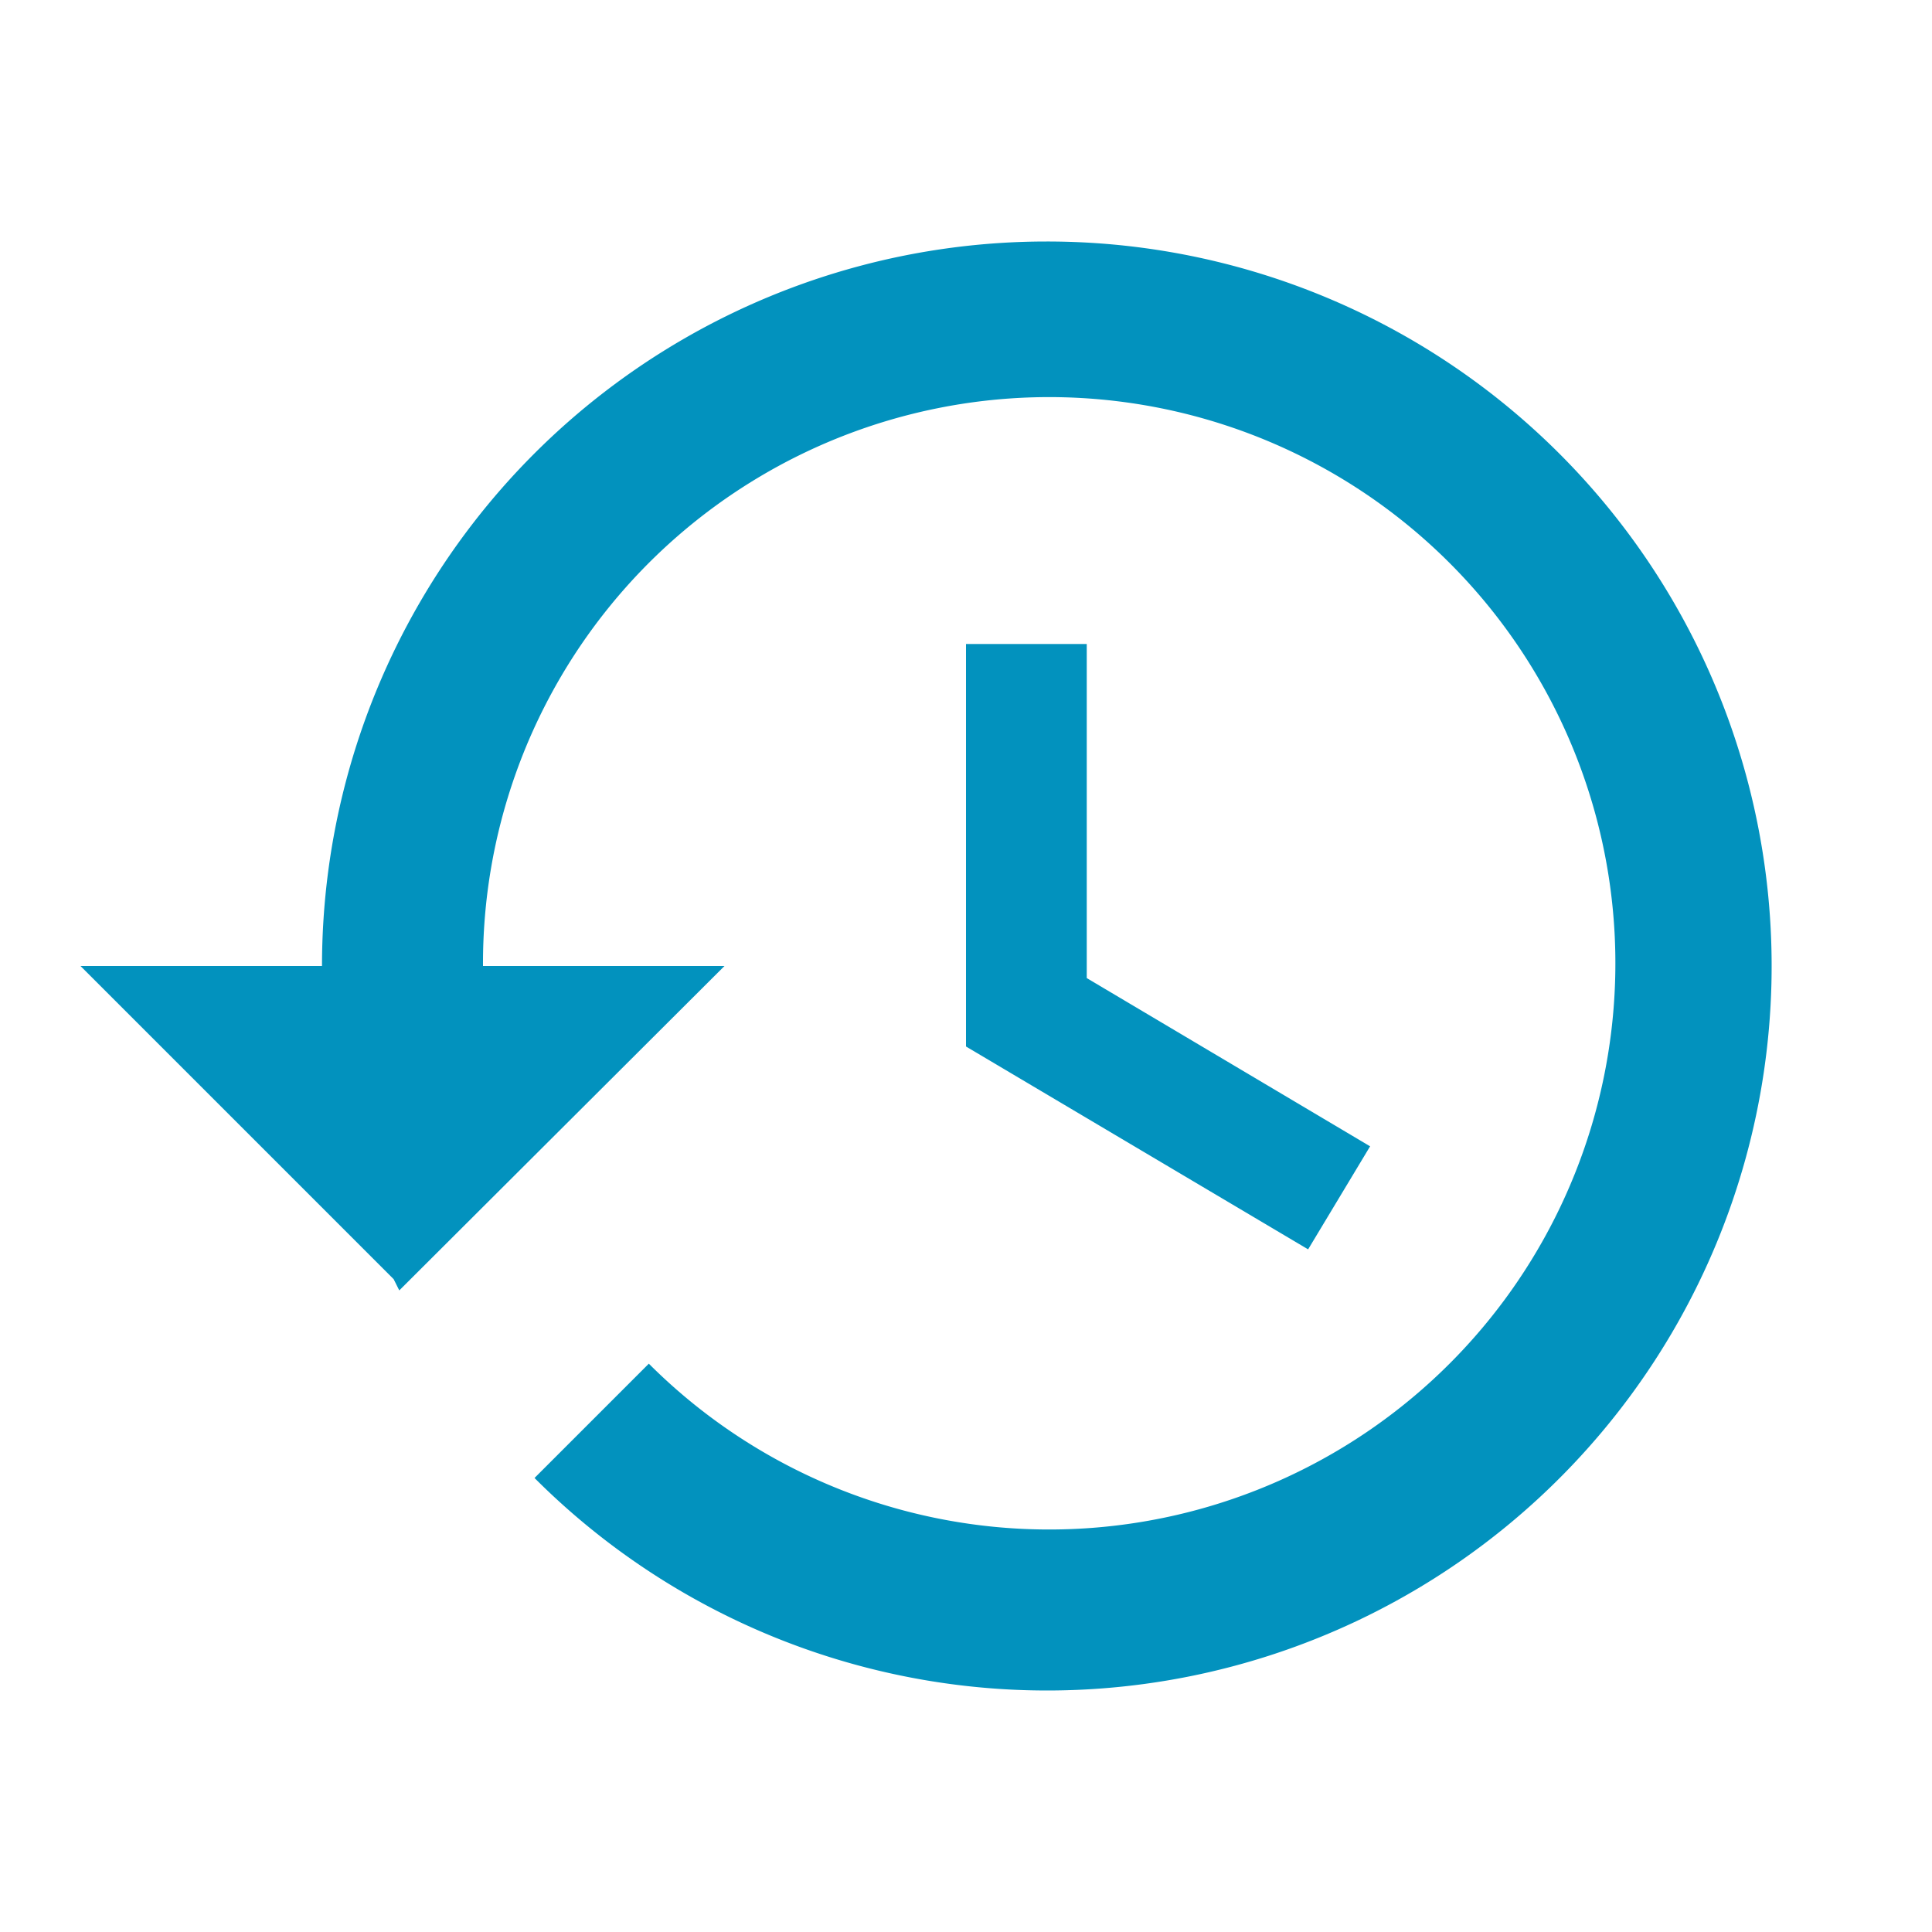 <svg xmlns="http://www.w3.org/2000/svg" width="48" height="48" viewBox="0 0 48 48">
    <path data-name="Path 5358" d="M0 0h48v48H0z" style="fill:none"/>
    <path data-name="Path 5359" d="M25 3A18 18 0 0 0 7 21H1l7.78 7.78.14.28L17 21h-6a14.067 14.067 0 1 1 4.12 9.88l-2.84 2.84A18 18 0 1 0 25 3zm-2 10v10l8.5 5.04 1.54-2.56L26 21.3V13z" transform="translate(1 3)" style="fill:#0292be"/>
</svg>
